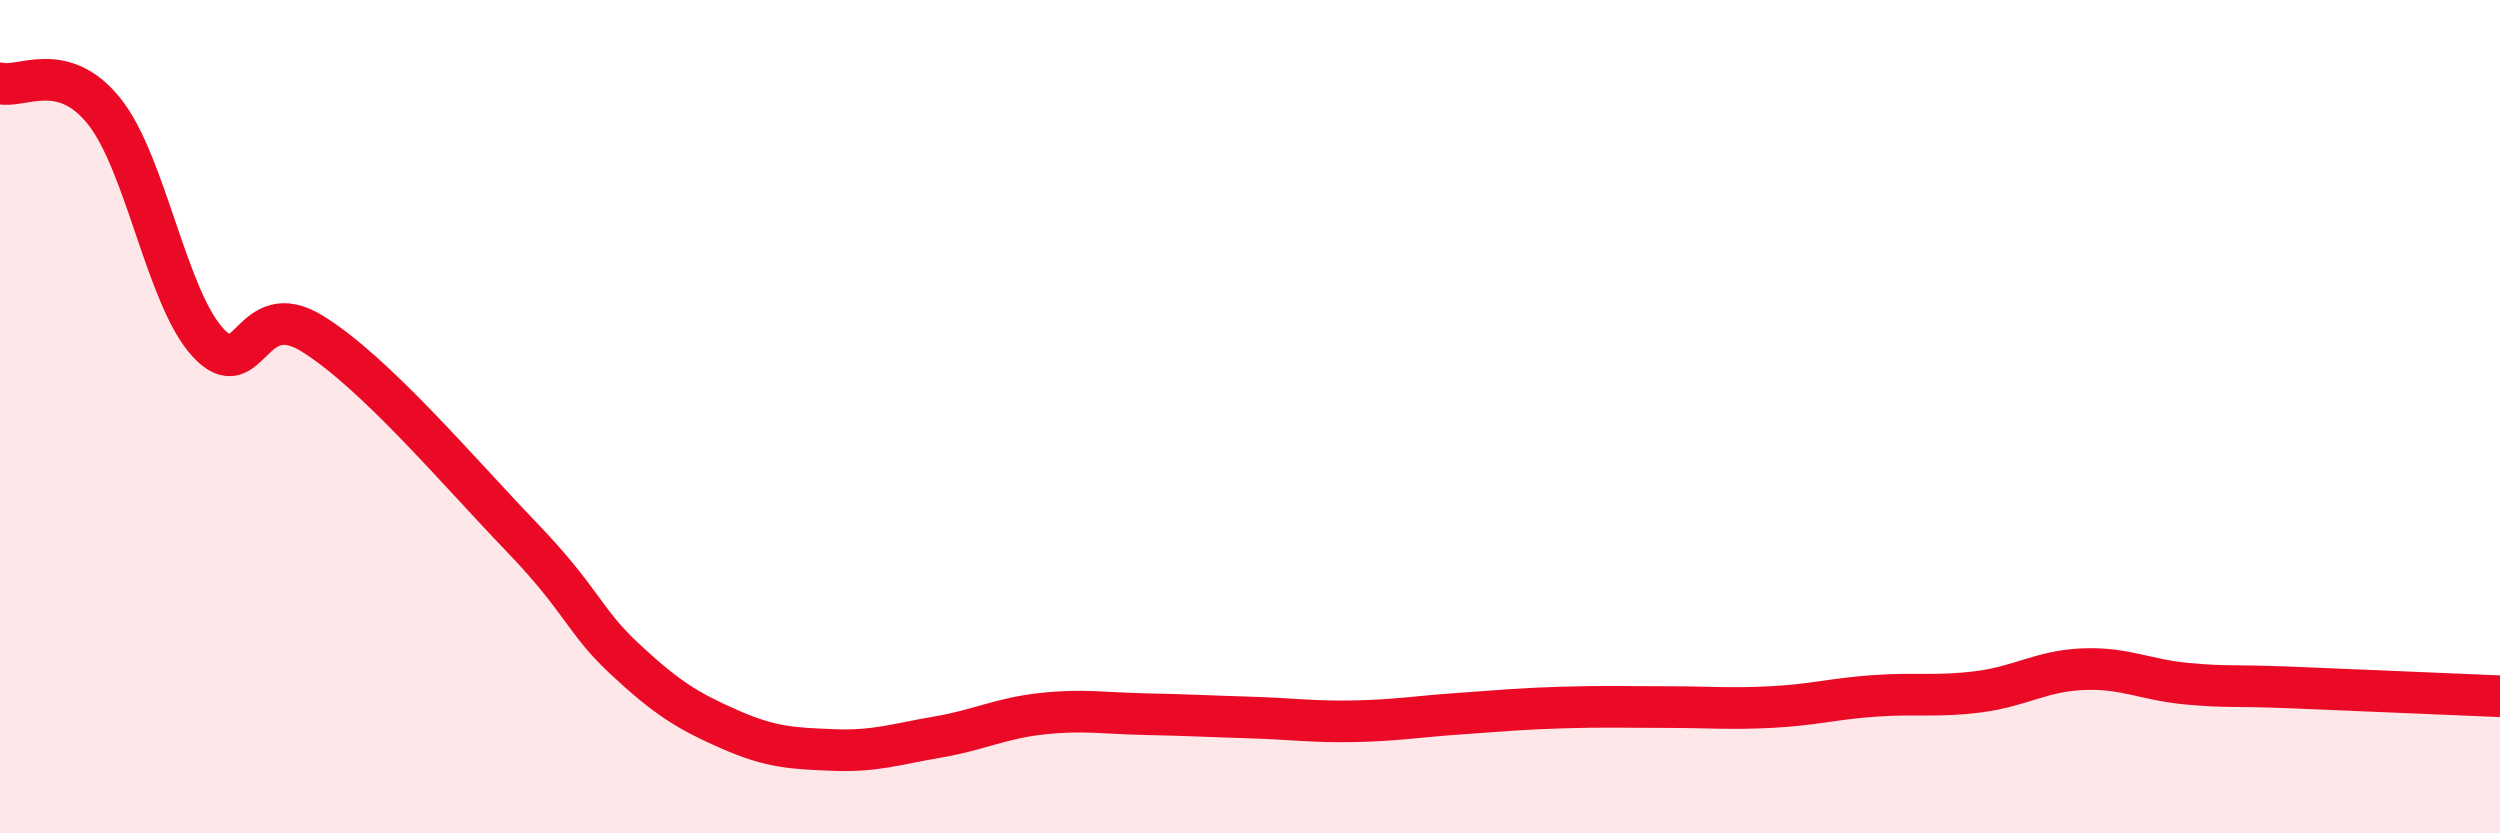 
    <svg width="60" height="20" viewBox="0 0 60 20" xmlns="http://www.w3.org/2000/svg">
      <path
        d="M 0,2 C 0.5,2.13 1.5,1.42 2.5,2.67 C 3.5,3.92 4,7.16 5,8.23 C 6,9.3 6,7.08 7.5,8.01 C 9,8.94 11,11.31 12.5,12.87 C 14,14.43 14,14.89 15,15.82 C 16,16.75 16.5,17.06 17.5,17.5 C 18.5,17.94 19,17.96 20,18 C 21,18.04 21.5,17.86 22.5,17.69 C 23.5,17.52 24,17.24 25,17.13 C 26,17.02 26.5,17.12 27.5,17.14 C 28.5,17.16 29,17.19 30,17.22 C 31,17.25 31.5,17.33 32.5,17.31 C 33.5,17.29 34,17.2 35,17.13 C 36,17.06 36.5,17.01 37.5,16.98 C 38.5,16.95 39,16.97 40,16.97 C 41,16.97 41.5,17.02 42.5,16.97 C 43.5,16.92 44,16.77 45,16.7 C 46,16.63 46.5,16.73 47.5,16.6 C 48.5,16.47 49,16.1 50,16.06 C 51,16.02 51.5,16.32 52.5,16.41 C 53.5,16.5 53.5,16.44 55,16.5 C 56.5,16.56 59,16.67 60,16.71L60 20L0 20Z"
        fill="#EB0A25"
        opacity="0.1"
        stroke-linecap="round"
        stroke-linejoin="round"
      />
      <path
        d="M 0,2 C 0.5,2.13 1.5,1.42 2.5,2.67 C 3.5,3.92 4,7.16 5,8.23 C 6,9.3 6,7.08 7.5,8.01 C 9,8.94 11,11.31 12.5,12.87 C 14,14.43 14,14.89 15,15.82 C 16,16.75 16.5,17.06 17.5,17.5 C 18.5,17.94 19,17.96 20,18 C 21,18.04 21.5,17.86 22.5,17.69 C 23.5,17.52 24,17.24 25,17.13 C 26,17.02 26.5,17.12 27.5,17.14 C 28.5,17.16 29,17.19 30,17.22 C 31,17.25 31.5,17.33 32.5,17.31 C 33.5,17.29 34,17.2 35,17.13 C 36,17.06 36.5,17.01 37.5,16.98 C 38.5,16.95 39,16.97 40,16.97 C 41,16.97 41.5,17.02 42.5,16.97 C 43.5,16.92 44,16.77 45,16.7 C 46,16.63 46.5,16.73 47.5,16.6 C 48.5,16.47 49,16.1 50,16.06 C 51,16.02 51.5,16.32 52.5,16.41 C 53.5,16.5 53.5,16.44 55,16.5 C 56.5,16.56 59,16.67 60,16.71"
        stroke="#EB0A25"
        stroke-width="1"
        fill="none"
        stroke-linecap="round"
        stroke-linejoin="round"
      />
    </svg>
  
